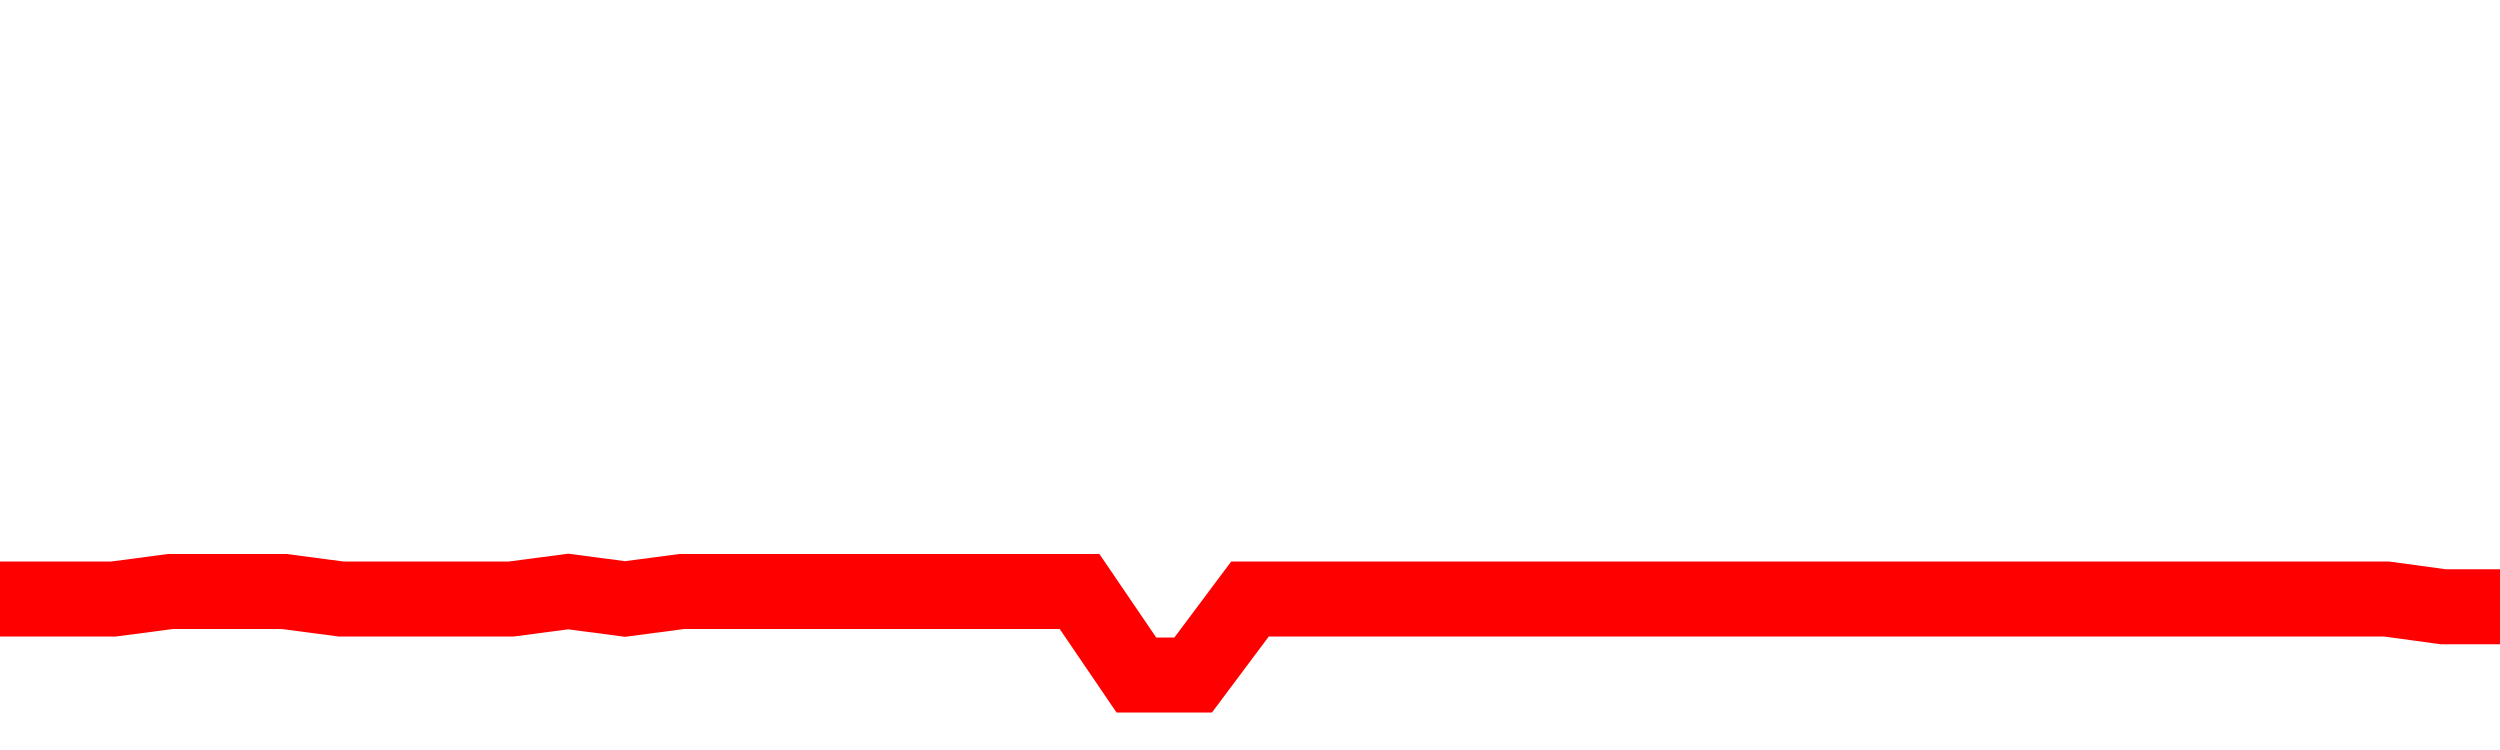 <svg xmlns="http://www.w3.org/2000/svg" xmlns:xlink="http://www.w3.org/1999/xlink" viewBox="0 0 100 30" class="ranking"><path  class="rline" d="M 0 23.96 L 0 23.96 L 2.273 23.96 L 4.545 23.96 L 6.818 23.66 L 9.091 23.66 L 11.364 23.66 L 13.636 23.96 L 15.909 23.96 L 18.182 23.96 L 20.455 23.96 L 22.727 23.66 L 25 23.96 L 27.273 23.66 L 29.545 23.66 L 31.818 23.66 L 34.091 23.66 L 36.364 23.66 L 38.636 23.66 L 40.909 23.66 L 43.182 23.66 L 45.455 27 L 47.727 27 L 50 23.96 L 52.273 23.96 L 54.545 23.96 L 56.818 23.96 L 59.091 23.96 L 61.364 23.96 L 63.636 23.96 L 65.909 23.96 L 68.182 23.96 L 70.455 23.96 L 72.727 23.96 L 75 23.96 L 77.273 23.96 L 79.545 23.96 L 81.818 23.96 L 84.091 23.96 L 86.364 23.96 L 88.636 23.96 L 90.909 23.96 L 93.182 23.96 L 95.455 23.96 L 97.727 24.27 L 100 24.27" fill="none" stroke-width="3" stroke="red"></path></svg>